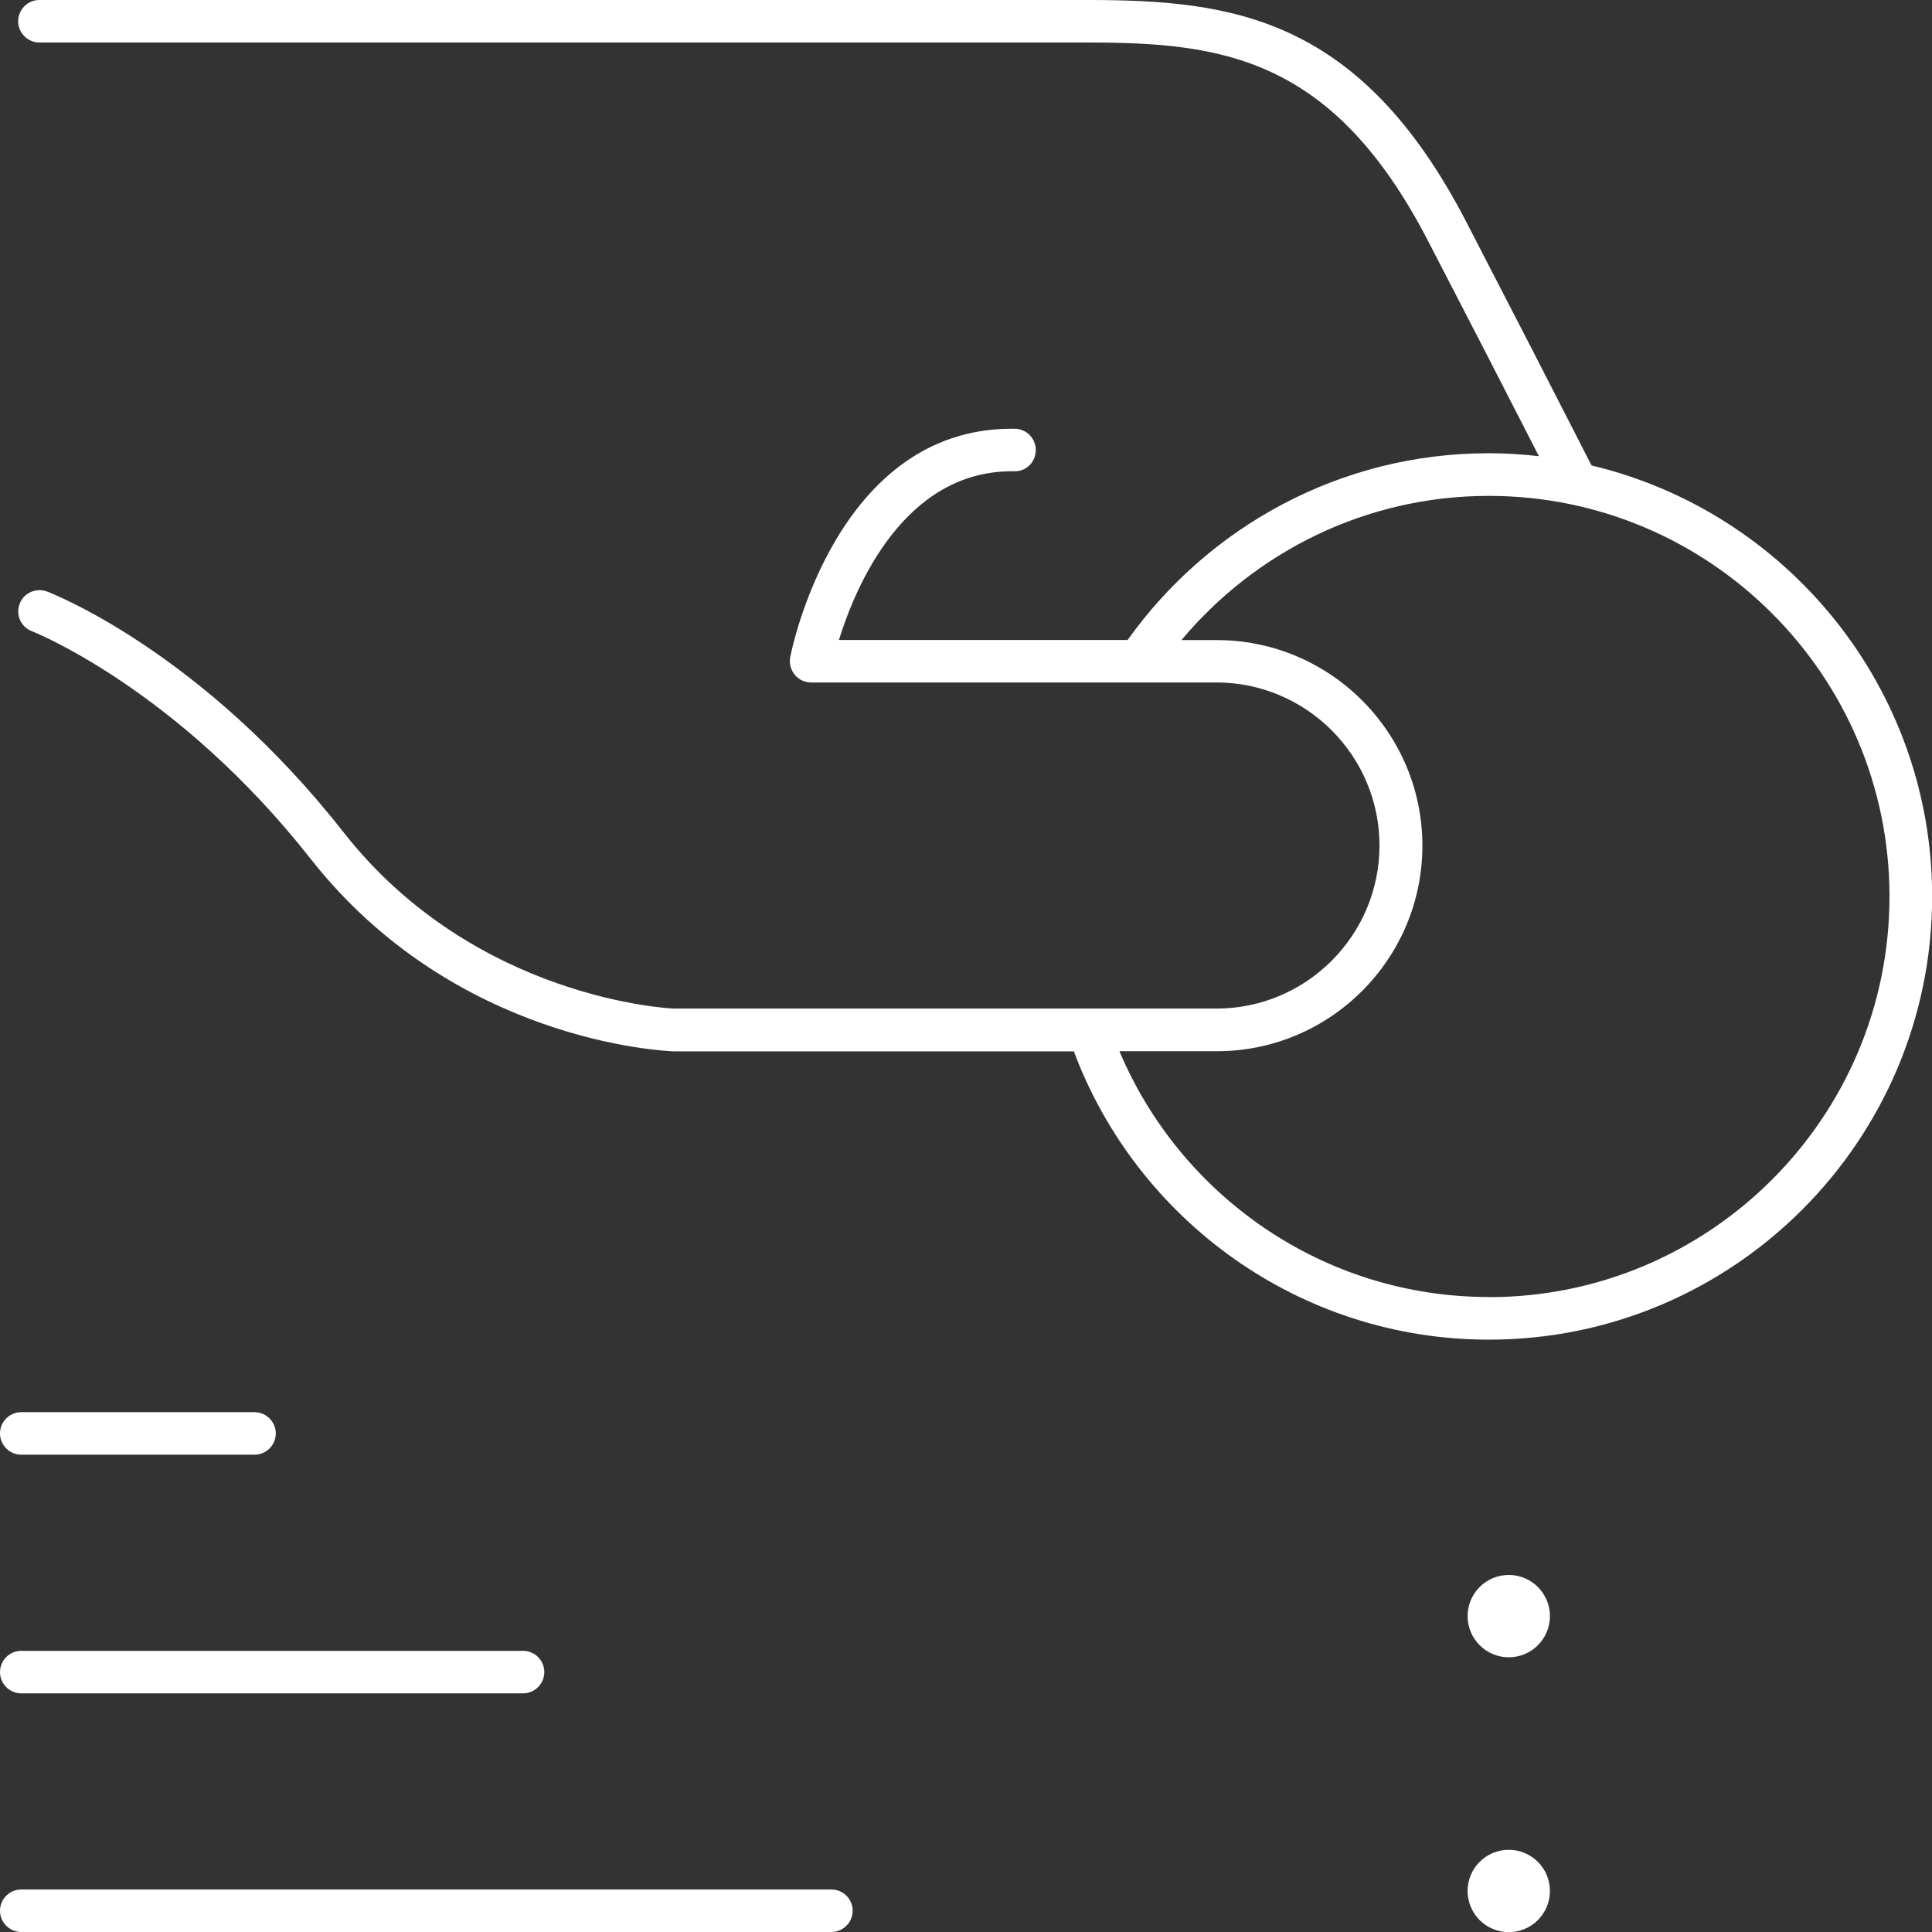 <svg xmlns="http://www.w3.org/2000/svg" id="Ebene_2" data-name="Ebene 2" viewBox="0 0 143.61 143.61"><rect x="0" y="0" width="143.61" height="143.61" fill="#333333" stroke="none"/><defs><style>      .cls-1 {        fill: #fff;      }    </style></defs><g id="Layer_2" data-name="Layer 2"><g><path class="cls-1" d="m112.15,117.07c-1.69,0-3.06,1.37-3.06,3.06s1.37,3.06,3.06,3.06,3.06-1.37,3.06-3.06-1.37-3.06-3.06-3.06Z"></path><path class="cls-1" d="m112.15,137.5c-1.69,0-3.06,1.37-3.06,3.06s1.37,3.06,3.06,3.06,3.06-1.37,3.06-3.06-1.37-3.06-3.06-3.06Z"></path><path class="cls-1" d="m118.3,34.59c-2.8-5.48-6.03-11.77-9.34-18.16C101.07,1.24,91.57,0,80.86,0H2.93c-.87,0-1.58.71-1.58,1.58s.71,1.58,1.58,1.58h77.92c10,0,18.22,1.08,25.29,14.73,2.89,5.57,5.72,11.07,8.25,16.02-1.22-.14-2.47-.22-3.73-.22-11.06,0-20.86,5.49-26.84,13.88h-21.46c1.21-3.91,4.8-12.54,12.86-12.54.06,0,.12,0,.17,0,.9.02,1.59-.68,1.6-1.56.01-.87-.68-1.59-1.56-1.6-.08,0-.16,0-.24,0-12.96,0-16.32,16.28-16.45,16.97-.09.46.03.94.33,1.31.3.37.75.58,1.22.58h30.13c6.68,0,12.12,5.44,12.12,12.12s-5.44,12.12-12.12,12.12h-40.32c-.15,0-14.77-.63-24.56-13.1C15.06,48.5,3.97,44.15,3.5,43.97c-.81-.31-1.73.1-2.04.91-.31.81.09,1.73.91,2.04.11.04,10.78,4.27,20.72,16.92,10.7,13.61,26.28,14.28,27,14.31h29.73c4.68,12.5,16.74,21.43,30.86,21.43,18.16,0,32.94-14.78,32.94-32.94,0-15.54-10.82-28.59-25.31-32.04Zm-7.63,61.82c-12.34,0-22.94-7.55-27.46-18.27h7.24c8.43,0,15.28-6.86,15.28-15.28s-6.86-15.28-15.28-15.28h-2.63c5.47-6.54,13.68-10.72,22.85-10.72,16.42,0,29.78,13.36,29.78,29.78s-13.36,29.78-29.78,29.78Z"></path><path class="cls-1" d="m61.8,140.45H1.58c-.87,0-1.58.71-1.58,1.58s.71,1.58,1.58,1.58h60.22c.87,0,1.58-.71,1.58-1.58s-.71-1.58-1.58-1.58Z"></path><path class="cls-1" d="m1.58,125.87h37.3c.87,0,1.58-.71,1.58-1.58s-.71-1.58-1.58-1.58H1.58c-.87,0-1.58.71-1.58,1.58s.71,1.58,1.58,1.58Z"></path><path class="cls-1" d="m1.58,108.13h17.34c.87,0,1.58-.71,1.58-1.58s-.71-1.58-1.58-1.58H1.58c-.87,0-1.58.71-1.58,1.58s.71,1.58,1.58,1.58Z"></path></g></g></svg>
